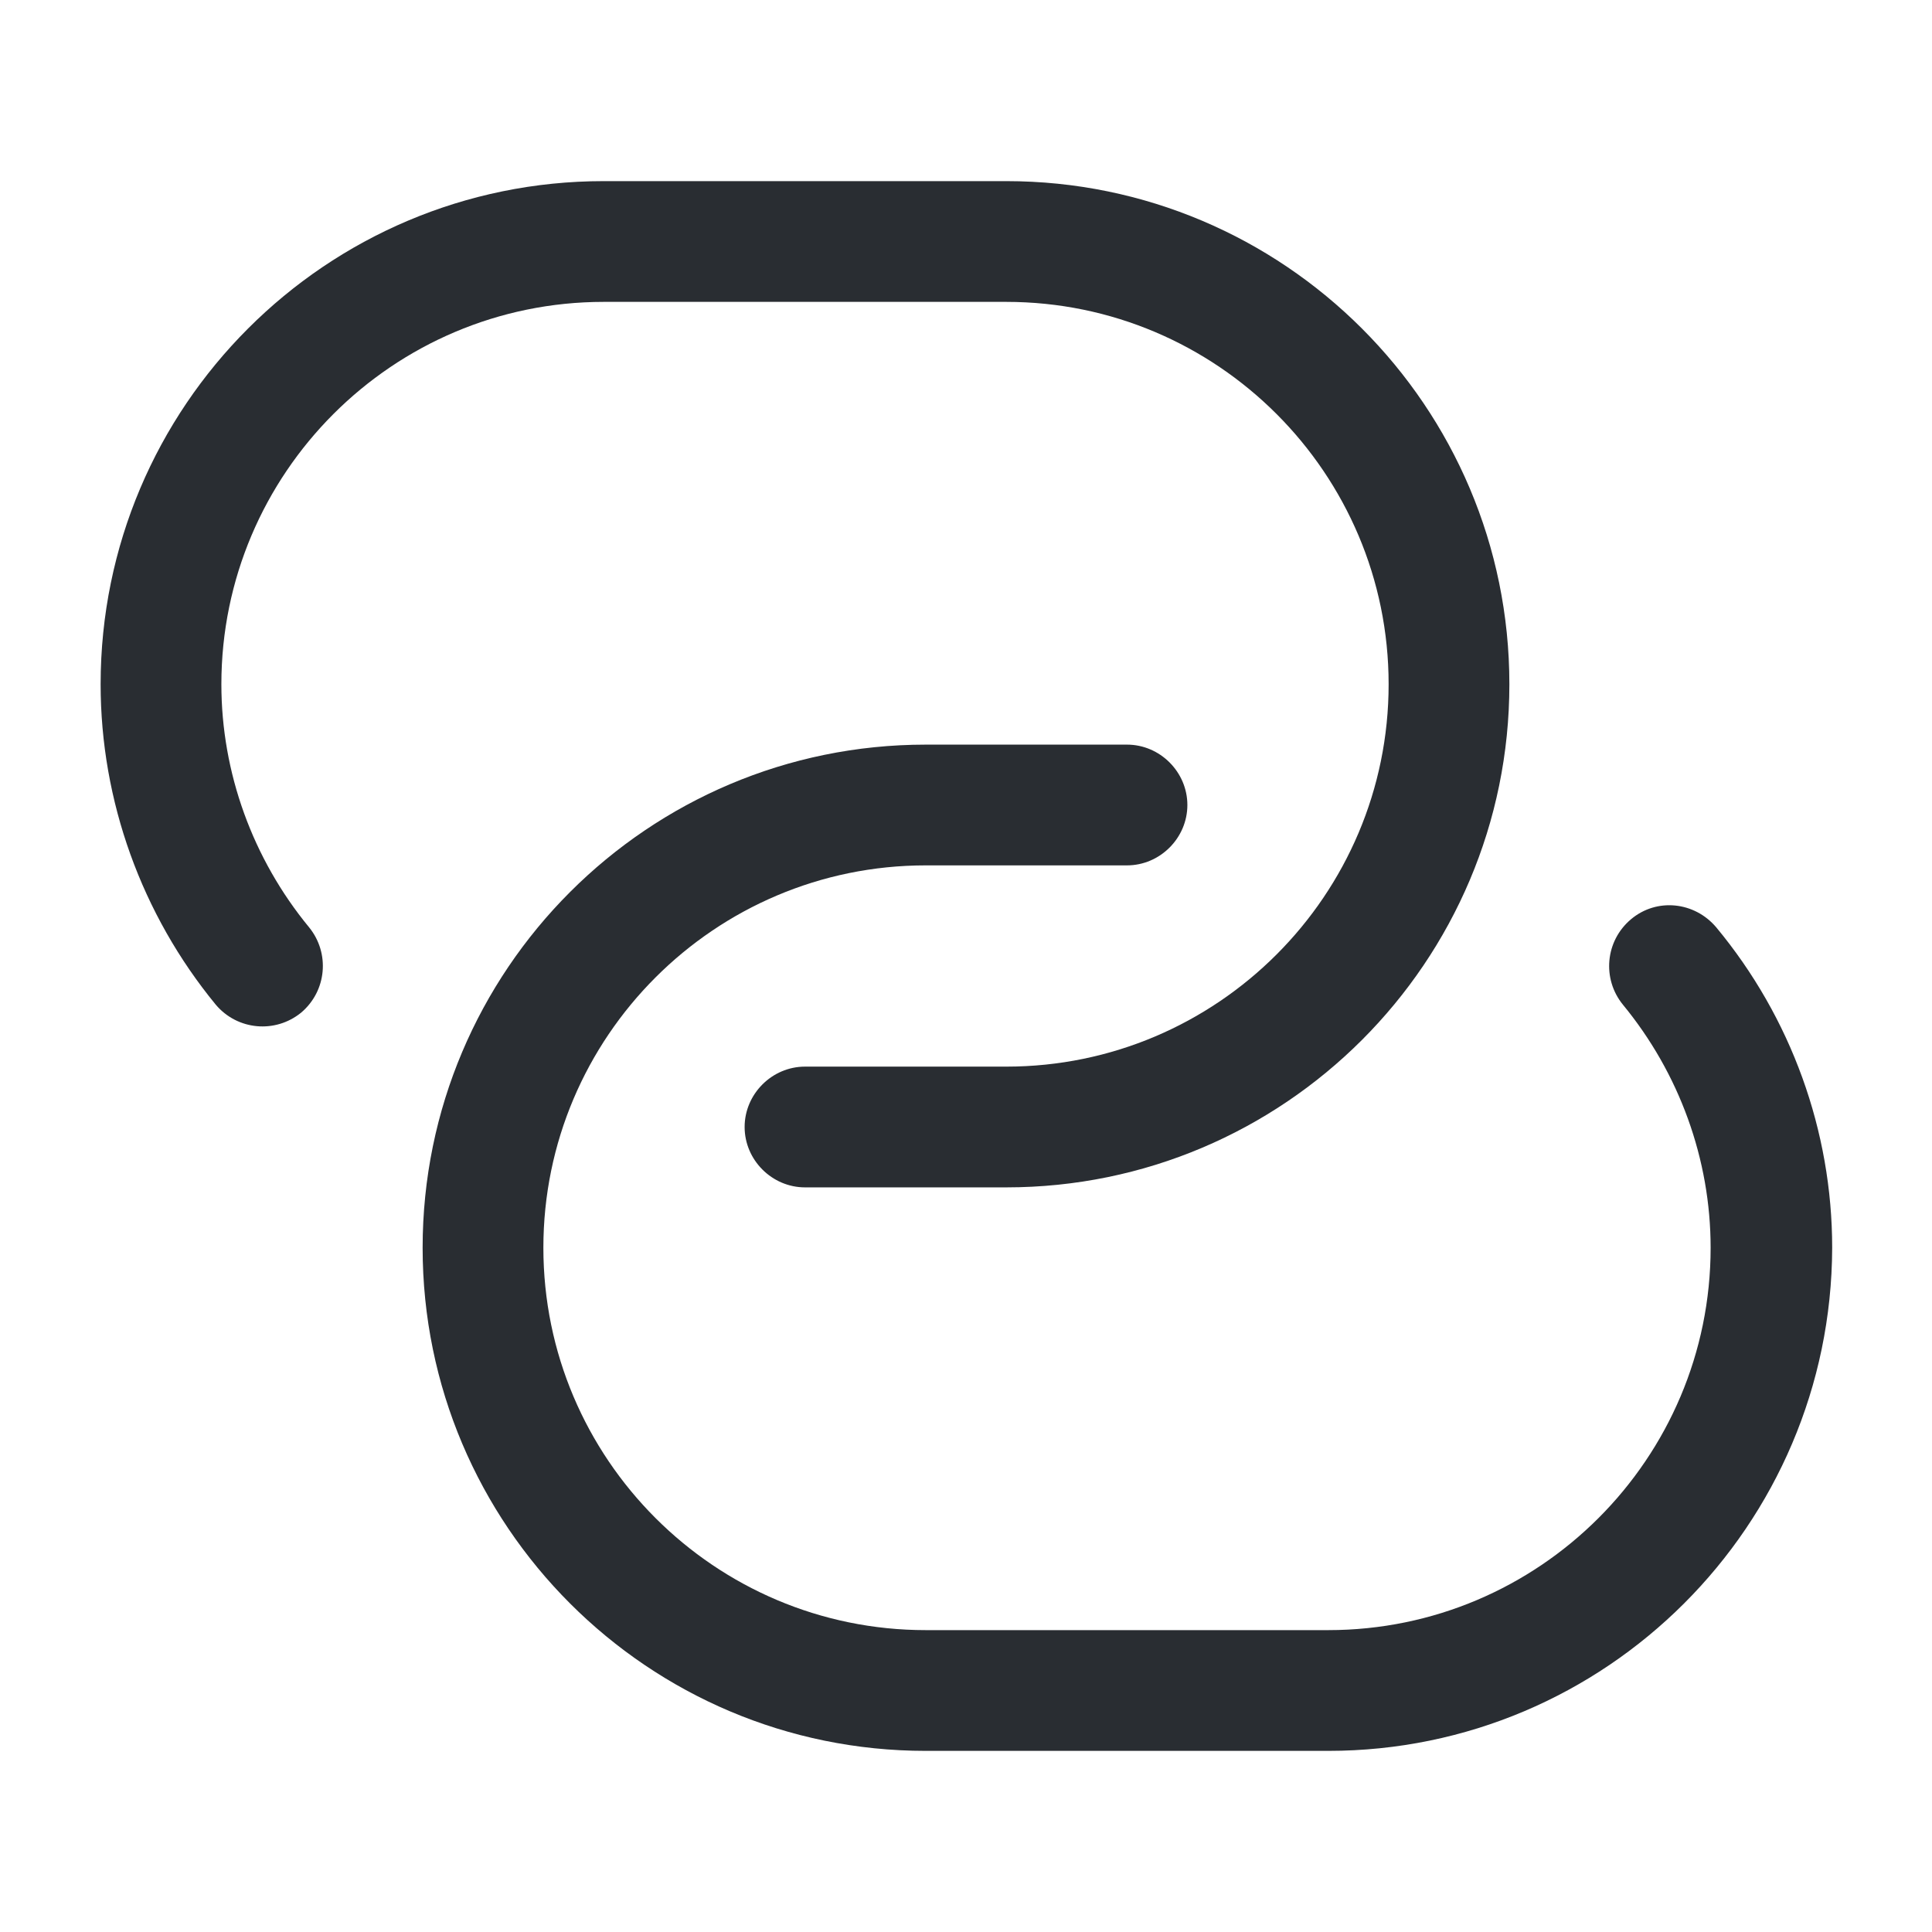 <?xml version="1.0" encoding="utf-8"?><!-- Uploaded to: SVG Repo, www.svgrepo.com, Generator: SVG Repo Mixer Tools -->
<svg width="800px" height="800px" viewBox="0 0 24 24" fill="none" xmlns="http://www.w3.org/2000/svg">
<path d="M12.5 14.75H10C9.59 14.75 9.25 14.41 9.25 14C9.25 13.59 9.59 13.25 10 13.25H12.5C15.12 13.25 17.25 11.12 17.25 8.5C17.25 5.88 15.12 3.75 12.5 3.75H7.5C4.88 3.75 2.75 5.88 2.75 8.5C2.75 9.6 3.14 10.67 3.84 11.52C4.1 11.84 4.06 12.31 3.74 12.58C3.42 12.84 2.95 12.8 2.68 12.48C1.76 11.36 1.25 9.95 1.25 8.5C1.25 5.05 4.05 2.25 7.5 2.25H12.5C15.95 2.25 18.75 5.05 18.75 8.5C18.75 11.95 15.95 14.75 12.5 14.75Z" fill="#292D32"/>
<path d="M16.5 21.75H11.5C8.05 21.75 5.25 18.95 5.25 15.5C5.25 12.05 8.05 9.25 11.5 9.25H14C14.41 9.25 14.75 9.59 14.75 10C14.75 10.41 14.41 10.75 14 10.75H11.5C8.88 10.75 6.75 12.88 6.75 15.5C6.75 18.12 8.88 20.25 11.5 20.25H16.5C19.12 20.25 21.25 18.12 21.25 15.5C21.25 14.4 20.86 13.33 20.16 12.48C19.9 12.16 19.94 11.69 20.26 11.42C20.58 11.15 21.05 11.2 21.32 11.52C22.25 12.64 22.76 14.05 22.76 15.5C22.75 18.95 19.95 21.75 16.5 21.75Z" fill="#292D32"/>
</svg>